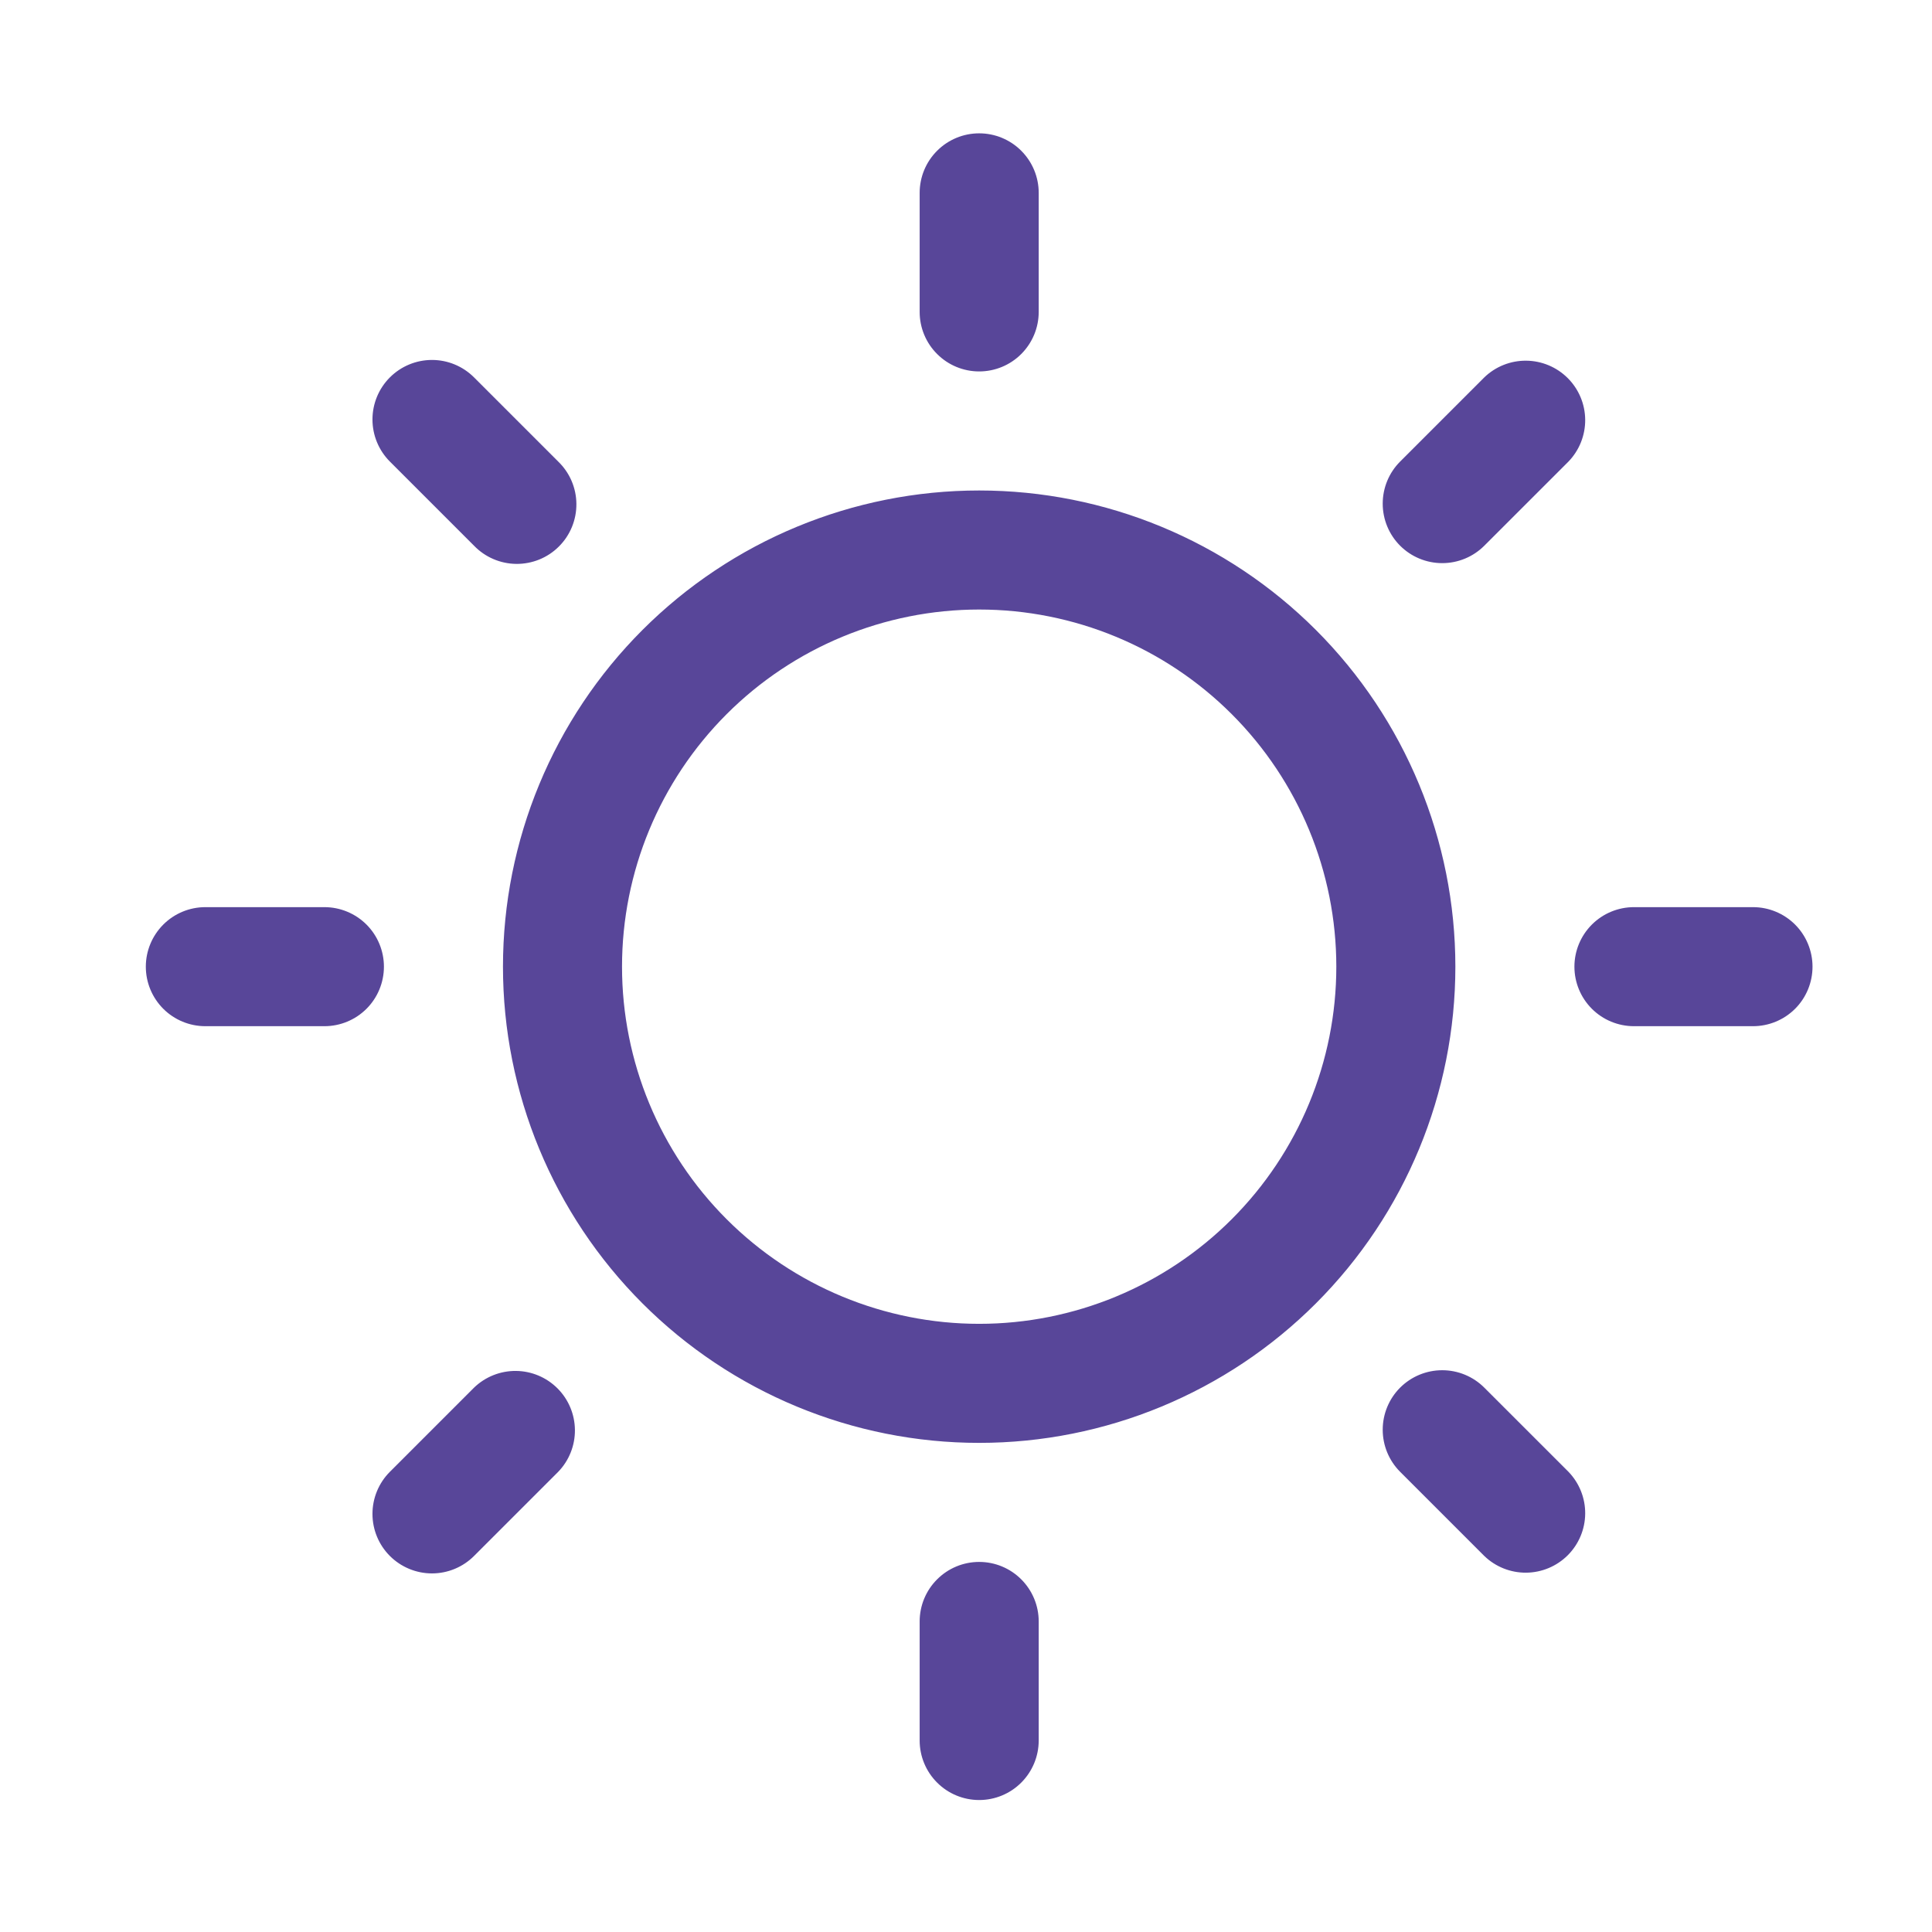 <svg xmlns="http://www.w3.org/2000/svg" fill="none" viewBox="0 0 71 71" height="71" width="71">
<g id="icon_sun">
<path fill="#584699" d="M35.984 48.65C39.465 48.65 42.804 47.267 45.265 44.806C47.727 42.344 49.109 39.006 49.109 35.525C49.109 32.044 47.727 28.706 45.265 26.244C42.804 23.783 39.465 22.4 35.984 22.4C32.503 22.4 29.165 23.783 26.704 26.244C24.242 28.706 22.859 32.044 22.859 35.525C22.859 39.006 24.242 42.344 26.704 44.806C29.165 47.267 32.503 48.65 35.984 48.65ZM35.984 53.025C31.343 53.025 26.892 51.181 23.61 47.899C20.328 44.617 18.484 40.166 18.484 35.525C18.484 30.884 20.328 26.433 23.61 23.151C26.892 19.869 31.343 18.025 35.984 18.025C40.626 18.025 45.077 19.869 48.359 23.151C51.641 26.433 53.484 30.884 53.484 35.525C53.484 40.166 51.641 44.617 48.359 47.899C45.077 51.181 40.626 53.025 35.984 53.025ZM35.984 4.9C36.565 4.9 37.121 5.13 37.531 5.541C37.941 5.951 38.172 6.507 38.172 7.088V11.463C38.172 12.043 37.941 12.599 37.531 13.009C37.121 13.42 36.565 13.65 35.984 13.65C35.404 13.65 34.848 13.42 34.438 13.009C34.027 12.599 33.797 12.043 33.797 11.463V7.088C33.797 6.507 34.027 5.951 34.438 5.541C34.848 5.13 35.404 4.9 35.984 4.9ZM35.984 57.4C36.565 57.4 37.121 57.63 37.531 58.041C37.941 58.451 38.172 59.007 38.172 59.587V63.962C38.172 64.543 37.941 65.099 37.531 65.509C37.121 65.92 36.565 66.15 35.984 66.15C35.404 66.15 34.848 65.92 34.438 65.509C34.027 65.099 33.797 64.543 33.797 63.962V59.587C33.797 59.007 34.027 58.451 34.438 58.041C34.848 57.63 35.404 57.4 35.984 57.4ZM14.328 13.869C14.738 13.459 15.295 13.228 15.875 13.228C16.455 13.228 17.011 13.459 17.421 13.869L20.514 16.962C20.723 17.164 20.89 17.405 21.005 17.672C21.119 17.939 21.18 18.226 21.182 18.516C21.185 18.807 21.129 19.095 21.019 19.364C20.909 19.633 20.747 19.877 20.541 20.082C20.336 20.288 20.092 20.45 19.823 20.56C19.554 20.67 19.266 20.725 18.976 20.723C18.685 20.72 18.398 20.66 18.131 20.545C17.864 20.431 17.623 20.264 17.421 20.055L14.328 16.962C13.918 16.552 13.688 15.995 13.688 15.415C13.688 14.835 13.918 14.279 14.328 13.869ZM51.454 50.995C51.865 50.585 52.421 50.355 53.001 50.355C53.581 50.355 54.137 50.585 54.547 50.995L57.641 54.088C58.039 54.501 58.26 55.053 58.255 55.627C58.25 56.2 58.02 56.749 57.614 57.155C57.208 57.56 56.66 57.79 56.086 57.795C55.513 57.8 54.96 57.58 54.547 57.181L51.454 54.088C51.044 53.678 50.814 53.122 50.814 52.542C50.814 51.962 51.044 51.405 51.454 50.995ZM5.359 35.525C5.359 34.945 5.59 34.389 6 33.978C6.41 33.568 6.967 33.337 7.547 33.337H11.922C12.502 33.337 13.058 33.568 13.469 33.978C13.879 34.389 14.109 34.945 14.109 35.525C14.109 36.105 13.879 36.662 13.469 37.072C13.058 37.482 12.502 37.712 11.922 37.712H7.547C6.967 37.712 6.41 37.482 6 37.072C5.59 36.662 5.359 36.105 5.359 35.525ZM57.859 35.525C57.859 34.945 58.09 34.389 58.5 33.978C58.91 33.568 59.467 33.337 60.047 33.337H64.422C65.002 33.337 65.558 33.568 65.969 33.978C66.379 34.389 66.609 34.945 66.609 35.525C66.609 36.105 66.379 36.662 65.969 37.072C65.558 37.482 65.002 37.712 64.422 37.712H60.047C59.467 37.712 58.91 37.482 58.5 37.072C58.09 36.662 57.859 36.105 57.859 35.525ZM14.328 57.181C13.918 56.771 13.688 56.215 13.688 55.635C13.688 55.055 13.918 54.498 14.328 54.088L17.421 50.995C17.834 50.597 18.386 50.376 18.96 50.381C19.534 50.386 20.082 50.616 20.488 51.022C20.893 51.427 21.123 51.976 21.128 52.55C21.133 53.123 20.913 53.676 20.514 54.088L17.421 57.181C17.011 57.591 16.455 57.822 15.875 57.822C15.295 57.822 14.738 57.591 14.328 57.181ZM51.454 20.055C51.044 19.645 50.814 19.088 50.814 18.509C50.814 17.928 51.044 17.372 51.454 16.962L54.547 13.869C54.96 13.47 55.513 13.25 56.086 13.255C56.66 13.26 57.208 13.49 57.614 13.895C58.02 14.301 58.25 14.85 58.255 15.423C58.26 15.997 58.039 16.549 57.641 16.962L54.547 20.055C54.137 20.465 53.581 20.695 53.001 20.695C52.421 20.695 51.865 20.465 51.454 20.055Z" id="Vector"></path>
</g>
</svg>
